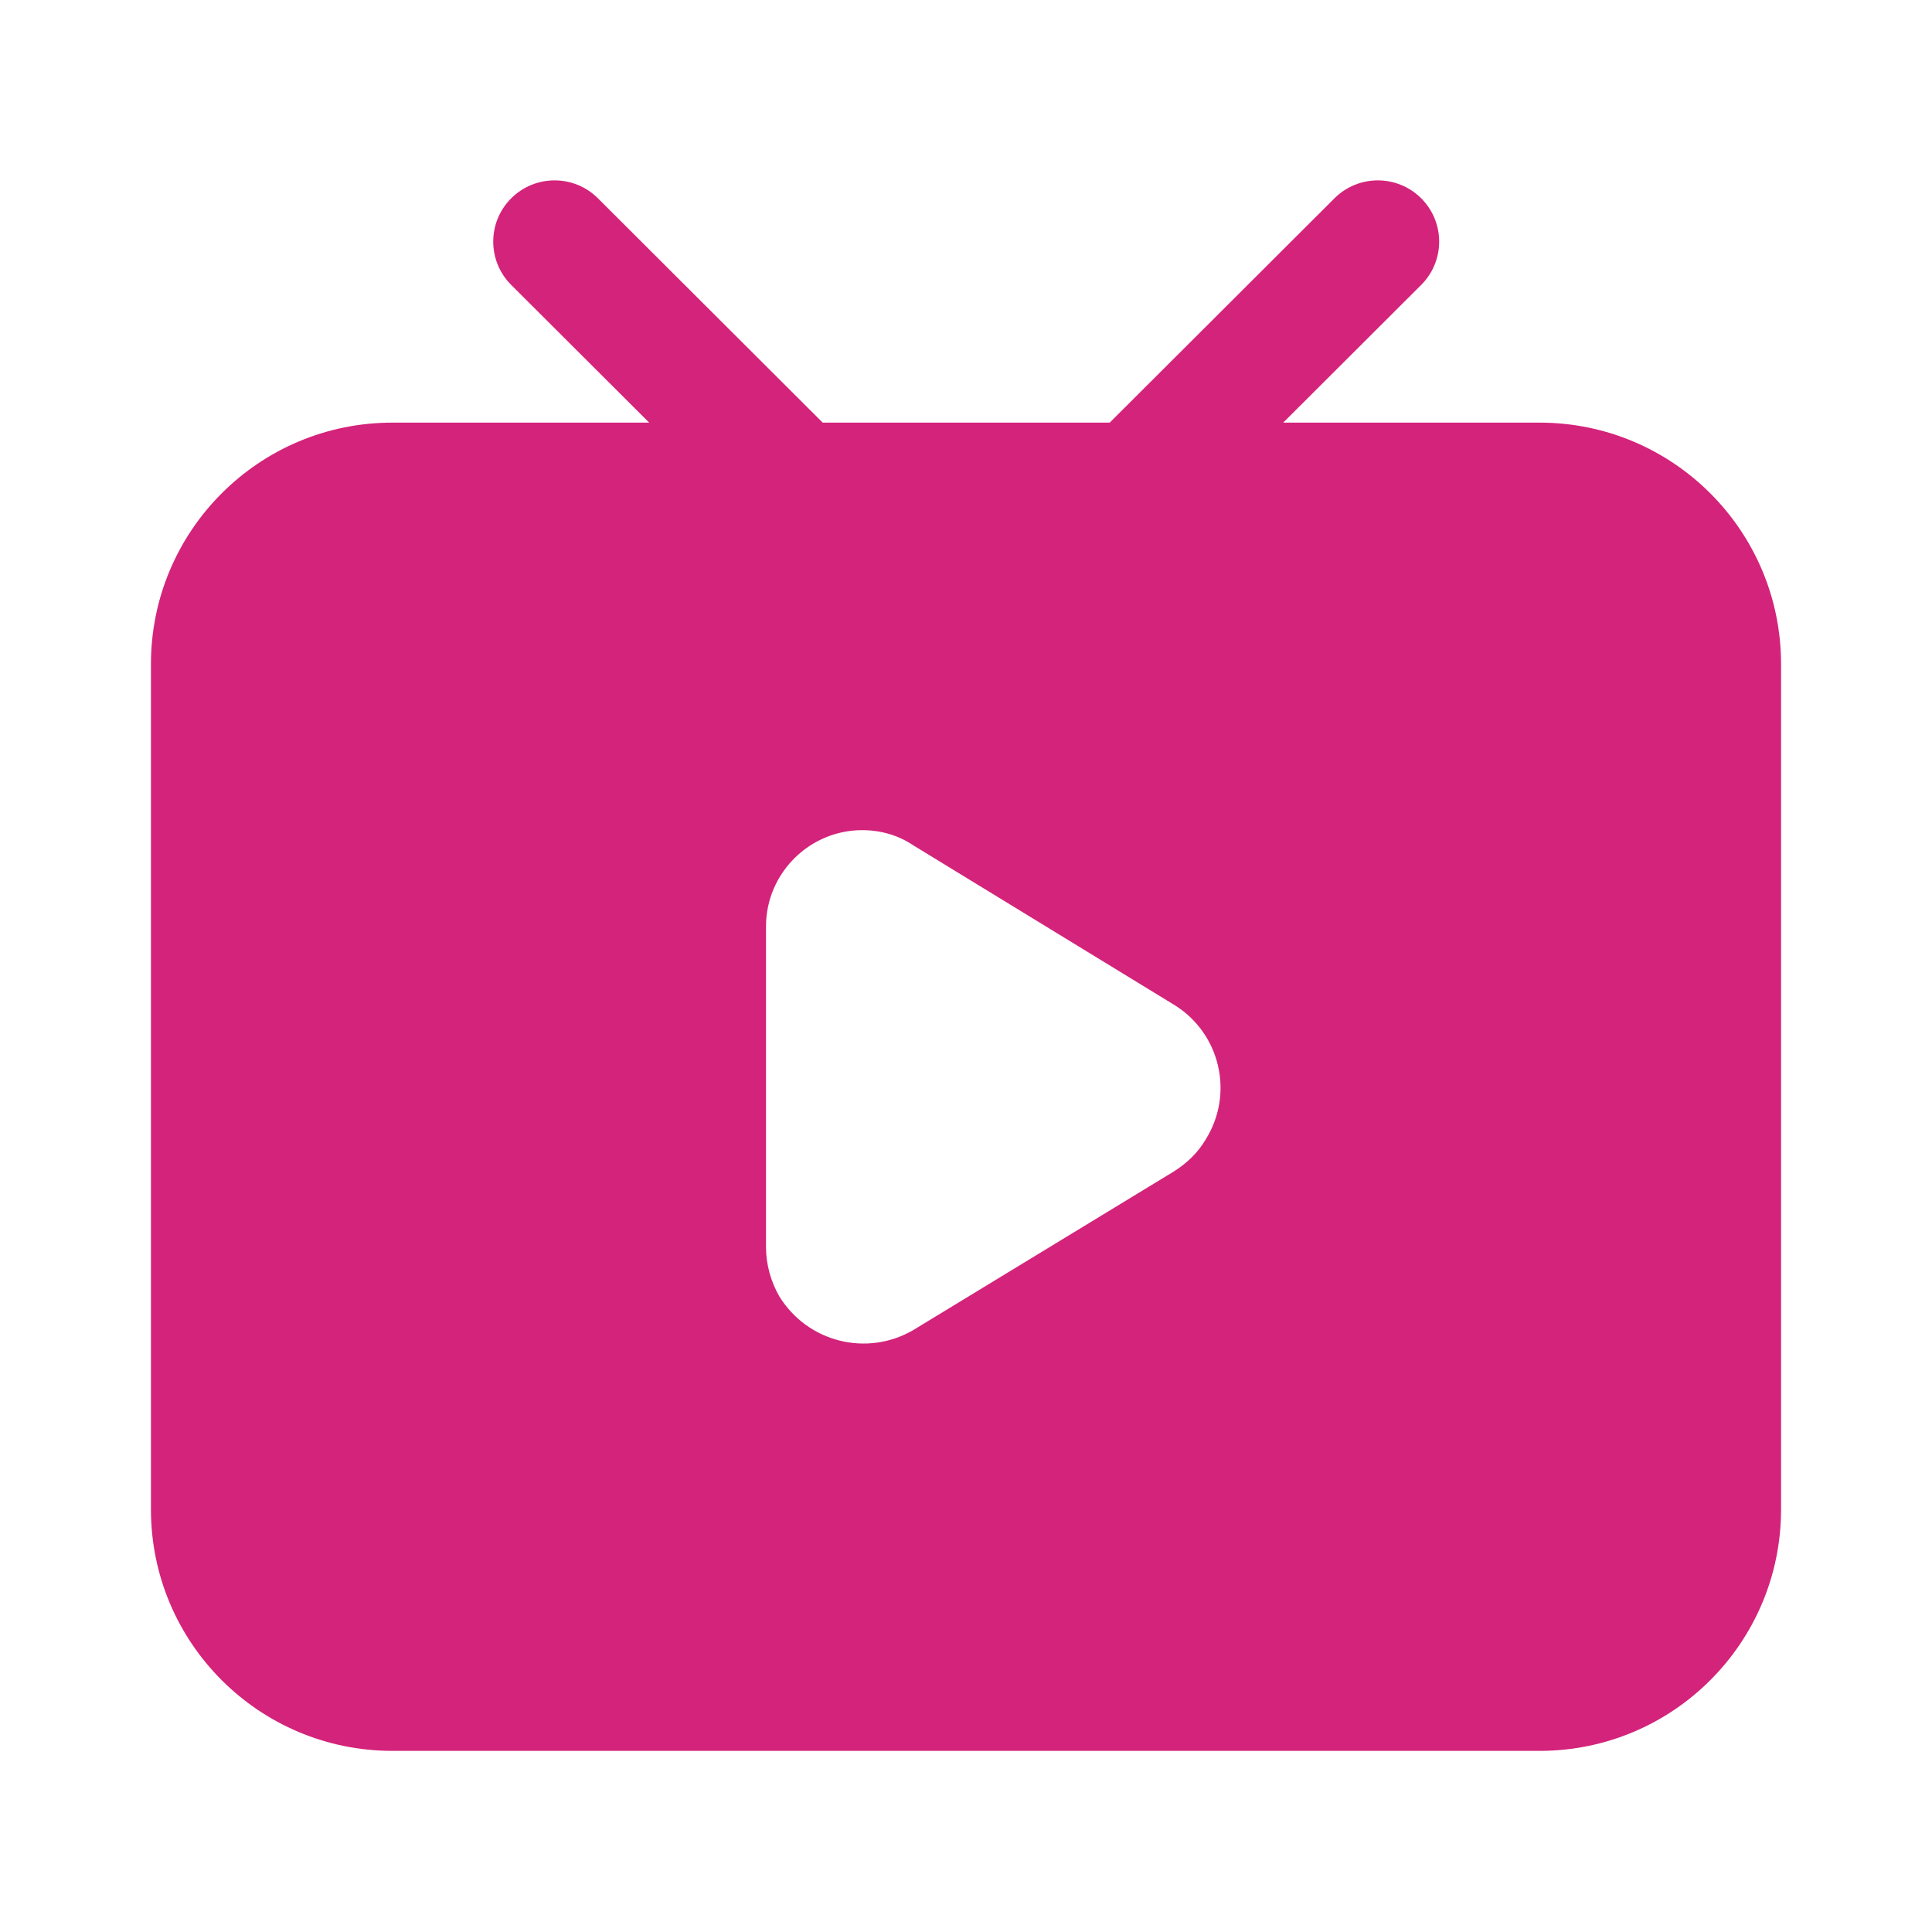 <svg xmlns="http://www.w3.org/2000/svg" xmlns:xlink="http://www.w3.org/1999/xlink" width="200" height="200" viewBox="0 0 200 200" fill="none">
<path d="M147.122 20.53C149.577 22.98 149.602 26.938 147.196 29.419L147.122 29.494L132.839 43.75L159.375 43.75C173.182 43.75 184.375 54.943 184.375 68.75L184.375 156.25C184.375 170.057 173.182 181.25 159.375 181.25L40.625 181.25C26.818 181.25 15.625 170.057 15.625 156.25L15.625 68.75C15.625 54.943 26.818 43.75 40.625 43.75L67.203 43.75L52.919 29.494C50.44 27.018 50.44 23.005 52.919 20.53C55.399 18.054 59.42 18.054 61.9 20.53L85.165 43.75L114.877 43.75L138.141 20.53C140.621 18.054 144.642 18.054 147.122 20.53ZM89.258 85.937C83.774 85.937 79.297 90.418 79.297 95.898L79.297 129.101C79.297 130.88 79.796 132.671 80.664 134.18C83.599 138.962 89.746 140.477 94.531 137.695L121.484 121.289C122.899 120.408 124.042 119.275 124.805 117.969C127.776 113.221 126.318 107.056 121.68 104.101L94.531 87.5C92.97 86.454 91.151 85.937 89.258 85.937Z"   fill="#D4237A" >
</path>
</svg>
